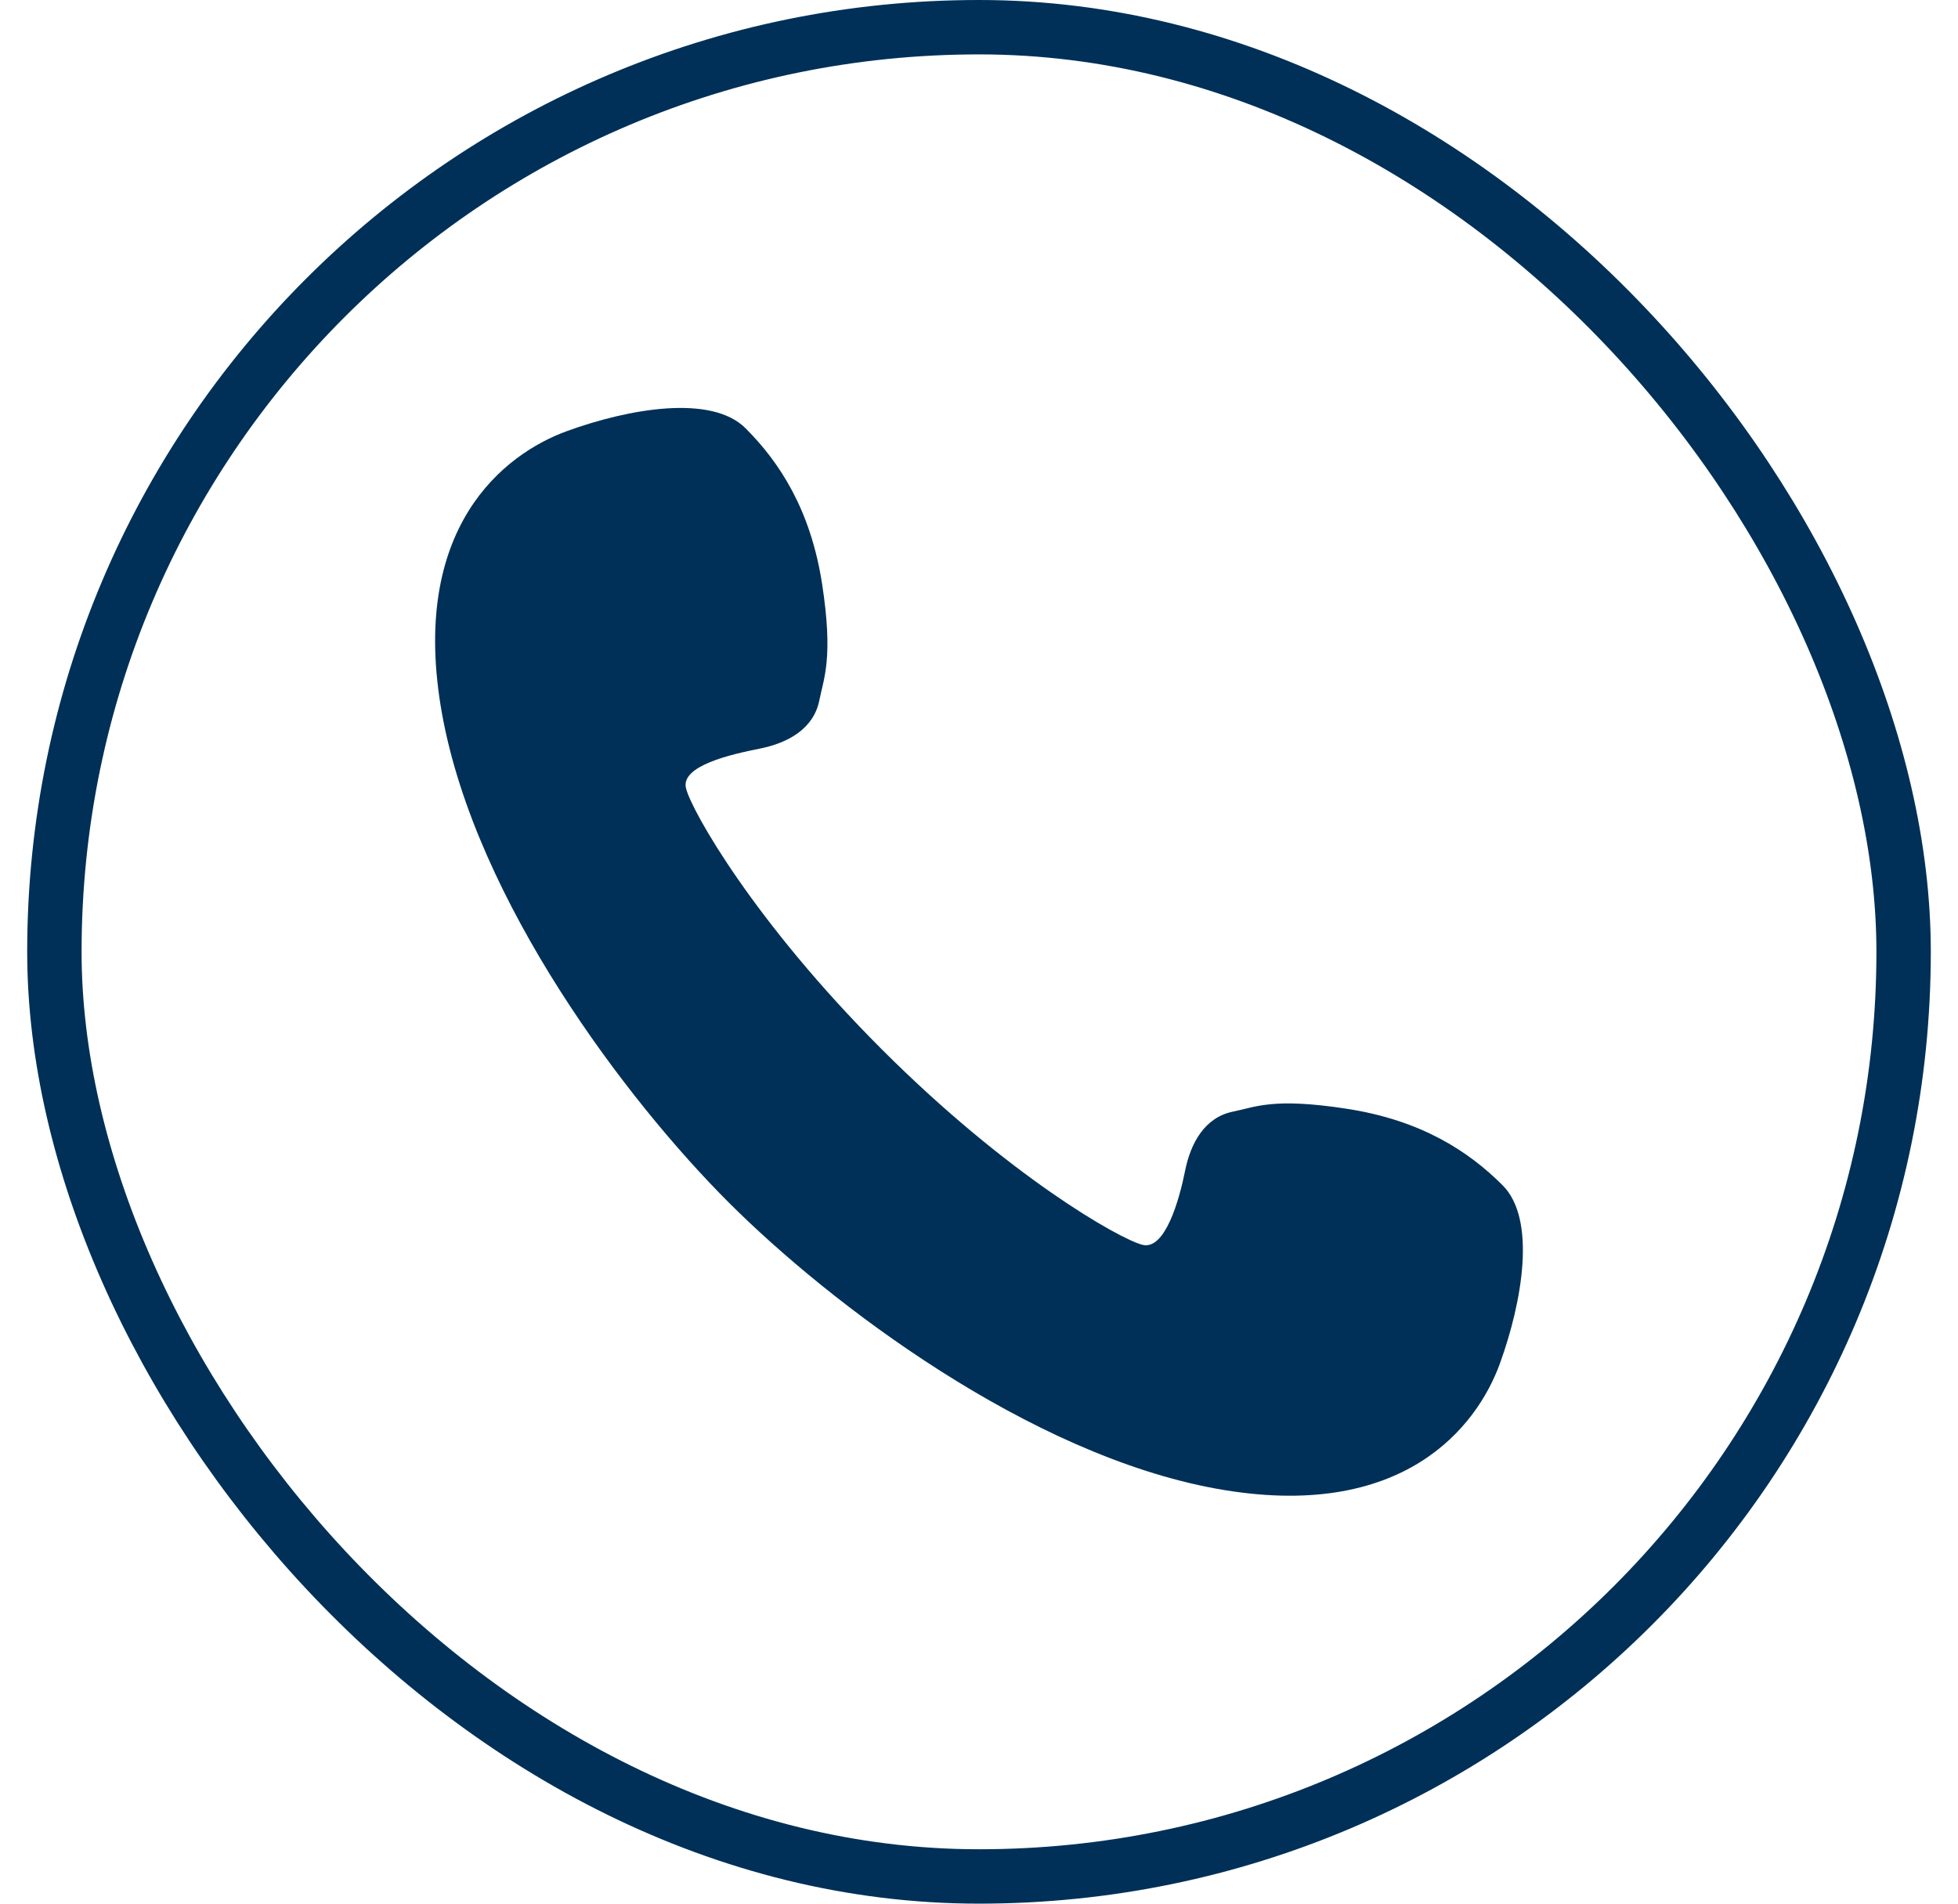 <svg width="36" height="35" viewBox="0 0 36 35" fill="none" xmlns="http://www.w3.org/2000/svg">
<rect x="1" y="0.5" width="34" height="34" rx="17" stroke="#003057"/>
<g clip-path="url(#clip0_1520_30641)">
<path d="M27.627 21.792C27.001 21.166 26.128 20.595 24.759 20.385C23.404 20.176 23.084 20.355 22.674 20.437C22.153 20.541 21.892 21.01 21.788 21.531C21.684 22.053 21.423 22.991 21.006 22.887C20.589 22.783 18.552 21.632 16.21 19.29C13.868 16.948 12.717 14.911 12.613 14.494C12.509 14.077 13.448 13.868 13.969 13.764C14.49 13.66 14.959 13.399 15.064 12.878C15.146 12.469 15.324 12.096 15.116 10.741C14.905 9.372 14.333 8.499 13.708 7.874C13.082 7.248 11.571 7.509 10.424 7.926C9.277 8.342 7.505 9.698 8.13 13.139C8.756 16.579 11.518 20.228 13.395 22.105C15.272 23.982 18.921 26.744 22.361 27.37C25.802 27.995 27.157 26.223 27.575 25.076C27.991 23.929 28.252 22.418 27.627 21.792Z" fill="#003057"/>
</g>
<defs>
<clipPath id="clip0_1520_30641">
<rect width="20" height="20" fill="white" transform="translate(8 7.5)"/>
</clipPath>
</defs>
</svg>
